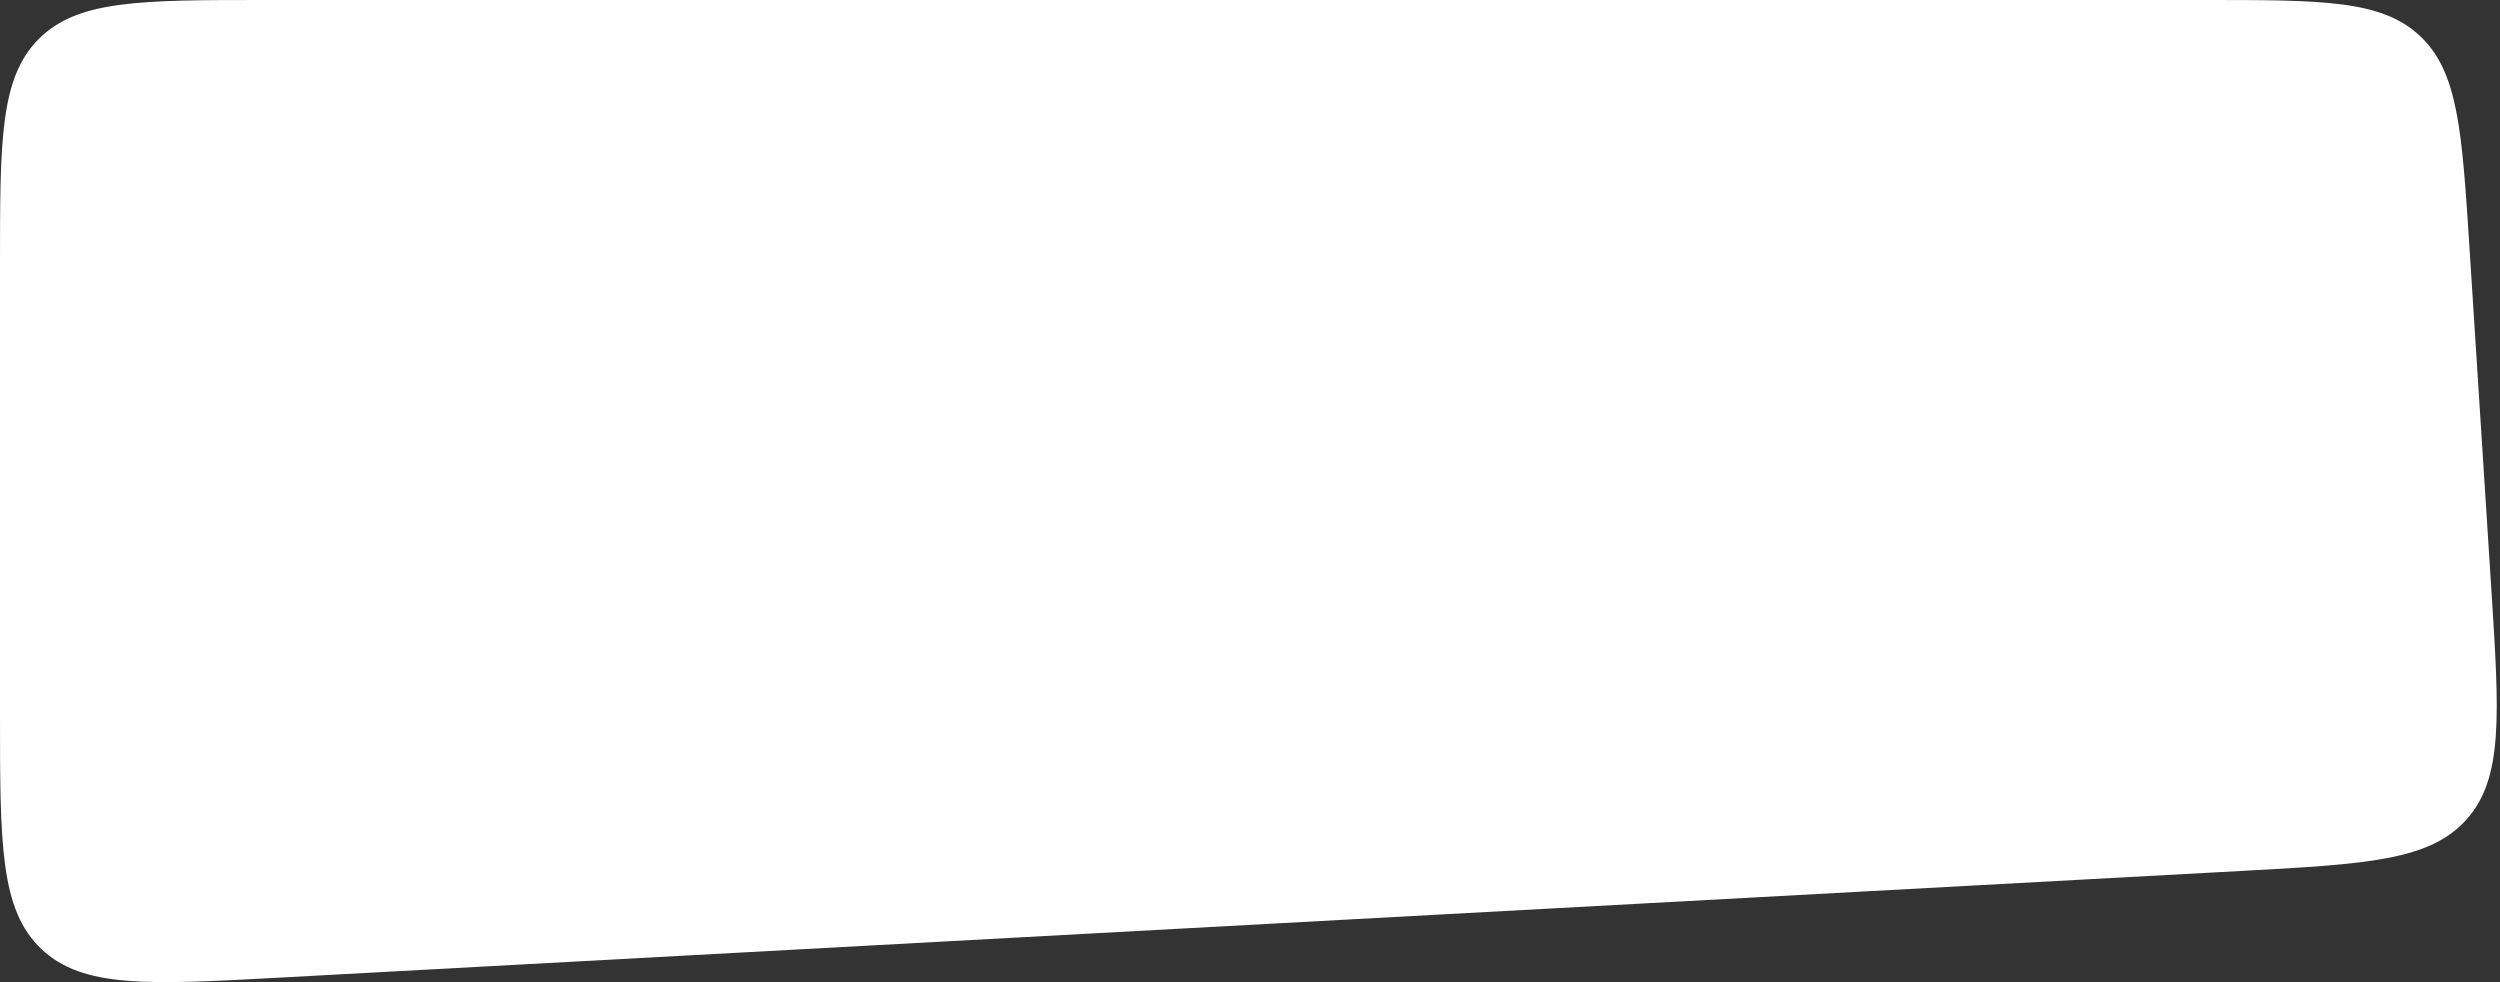 <?xml version="1.0" encoding="UTF-8"?> <svg xmlns="http://www.w3.org/2000/svg" width="593" height="233" viewBox="0 0 593 233" fill="none"><rect x="0" y="0" width="593" height="233" fill="#333333" stroke="none"/><path d="M0 62.944C0 33.272 0 18.436 9.218 9.218C18.436 0 33.272 0 62.944 0H522.955C550.938 0 564.929 0 574.009 8.518C583.09 17.037 583.984 30.999 585.771 58.924L590.941 139.722C592.853 169.594 593.809 184.53 585.093 194.342C576.377 204.155 561.433 204.967 531.544 206.593L66.362 231.891C35.228 233.584 19.661 234.431 9.831 225.12C0 215.81 0 200.22 0 169.04V62.944Z" fill="white"></path></svg> 
